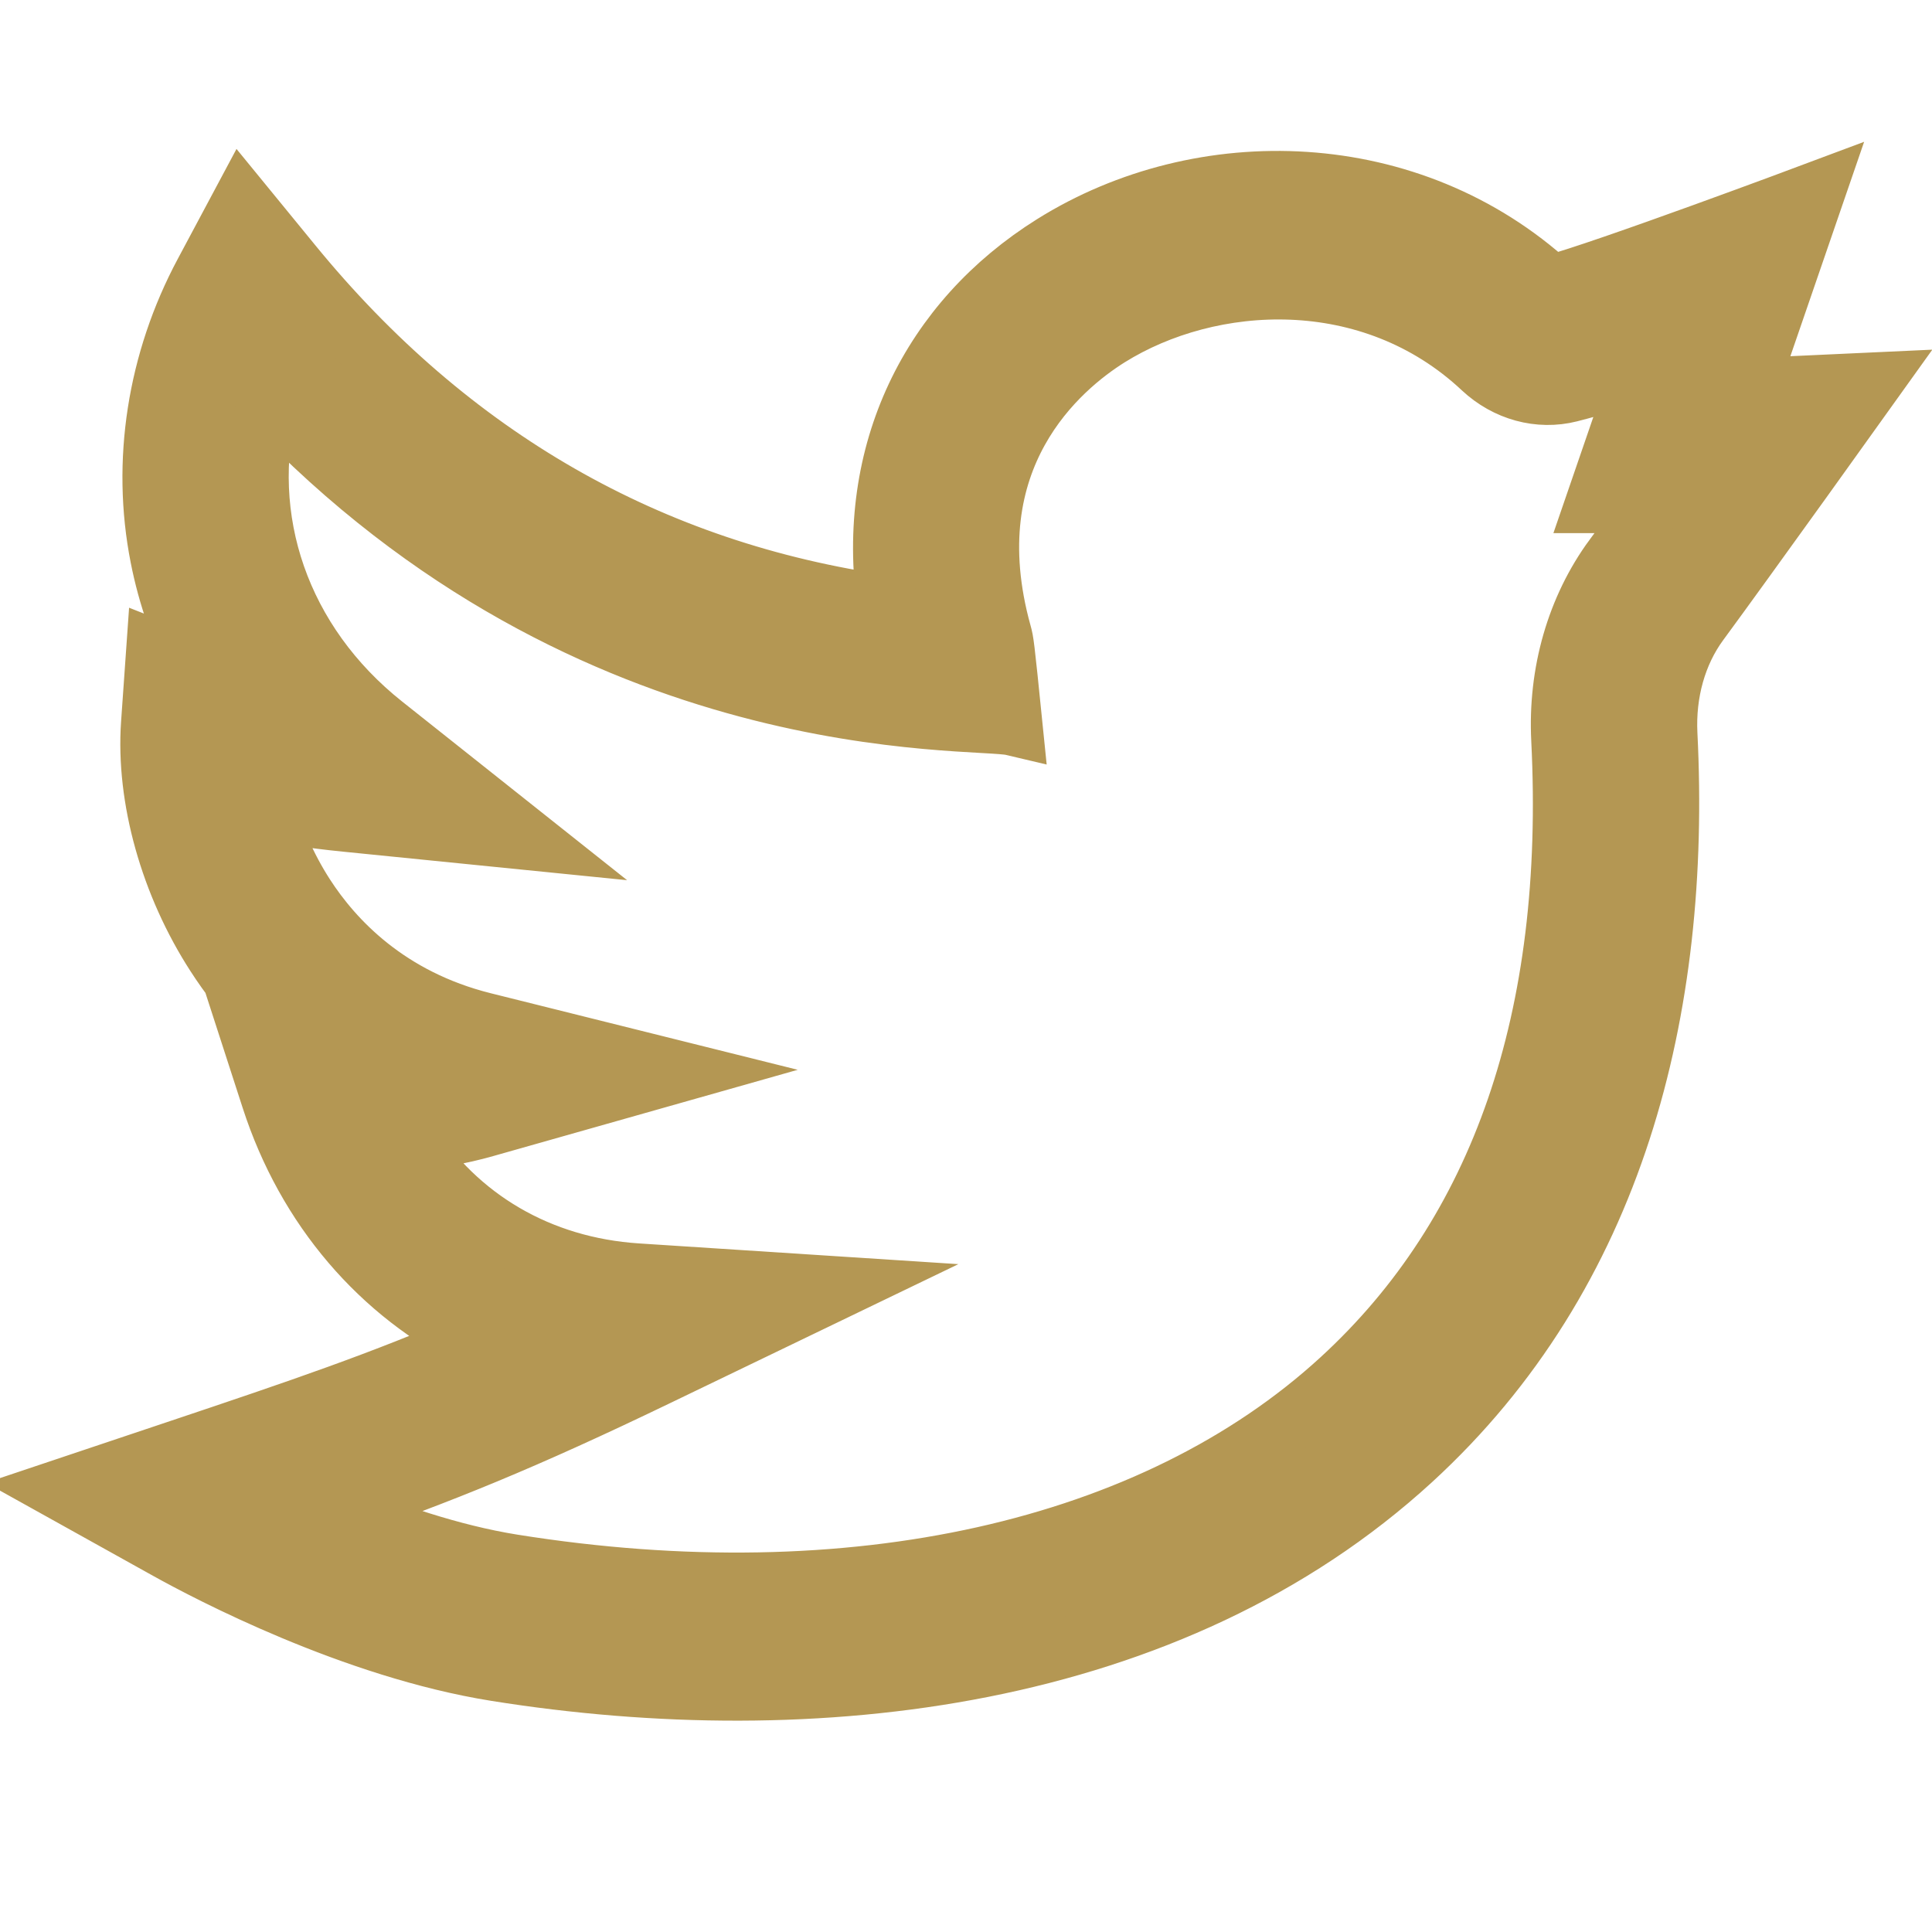 <svg xmlns="http://www.w3.org/2000/svg" width="32" height="32" viewBox="0 0 32 32">
    <g fill="none" fill-rule="evenodd">
        <g fill="#B49753" fill-rule="nonzero" stroke="#B49753">
            <g>
                <path d="M30 3.339c-1.887.088-1.846.081-2.06.1l1.118-3.25s-3.488 1.306-4.373 1.54c-2.322-2.126-5.775-2.22-8.243-.675-2.021 1.265-3.106 3.438-2.744 5.977-3.934-.555-7.249-2.454-9.865-5.655L3.005.364l-.618 1.157c-.782 1.46-1.042 3.131-.731 4.704.127.645.343 1.26.643 1.836l-.71-.28-.085 1.208c-.085 1.227.316 2.66 1.074 3.83.213.33.488.693.836 1.05l-.367-.057.448 1.384c.588 1.819 1.81 3.226 3.397 4.008-1.584.684-2.864 1.12-4.968 1.825L0 21.674l1.777.989c.678.377 3.073 1.637 5.44 2.015 5.259.84 11.18.156 15.167-3.5 3.358-3.079 4.46-7.459 4.231-12.017-.034-.69.151-1.348.523-1.854.745-1.012 2.857-3.961 2.862-3.968zm-4.268 2.896c-.617.84-.926 1.911-.87 3.018.23 4.597-.998 8.163-3.653 10.597-3.1 2.843-8.102 3.96-13.72 3.062-1.018-.163-2.07-.527-2.94-.89 1.763-.618 3.125-1.168 5.324-2.228l3.07-1.48-3.39-.22c-1.623-.106-2.975-.908-3.806-2.209.441-.026.867-.098 1.29-.219l3.233-.916-3.26-.813c-1.584-.395-2.487-1.36-2.965-2.1-.314-.487-.52-.985-.643-1.444.327.089.708.153 1.323.215l3.017.303-2.39-1.898c-1.723-1.368-2.414-3.424-1.908-5.4C8.82 9.292 15.133 8.865 15.768 9.015c-.14-1.383-.144-1.386-.18-1.518-.814-2.928.97-4.415 1.774-4.919 1.68-1.05 4.346-1.21 6.193.523.4.373.939.52 1.444.393.453-.115.825-.236 1.189-.368l-.758 2.204h.968l-.666.906z" transform="translate(1 3)"/>
            </g>
        </g>
    </g>
</svg>
